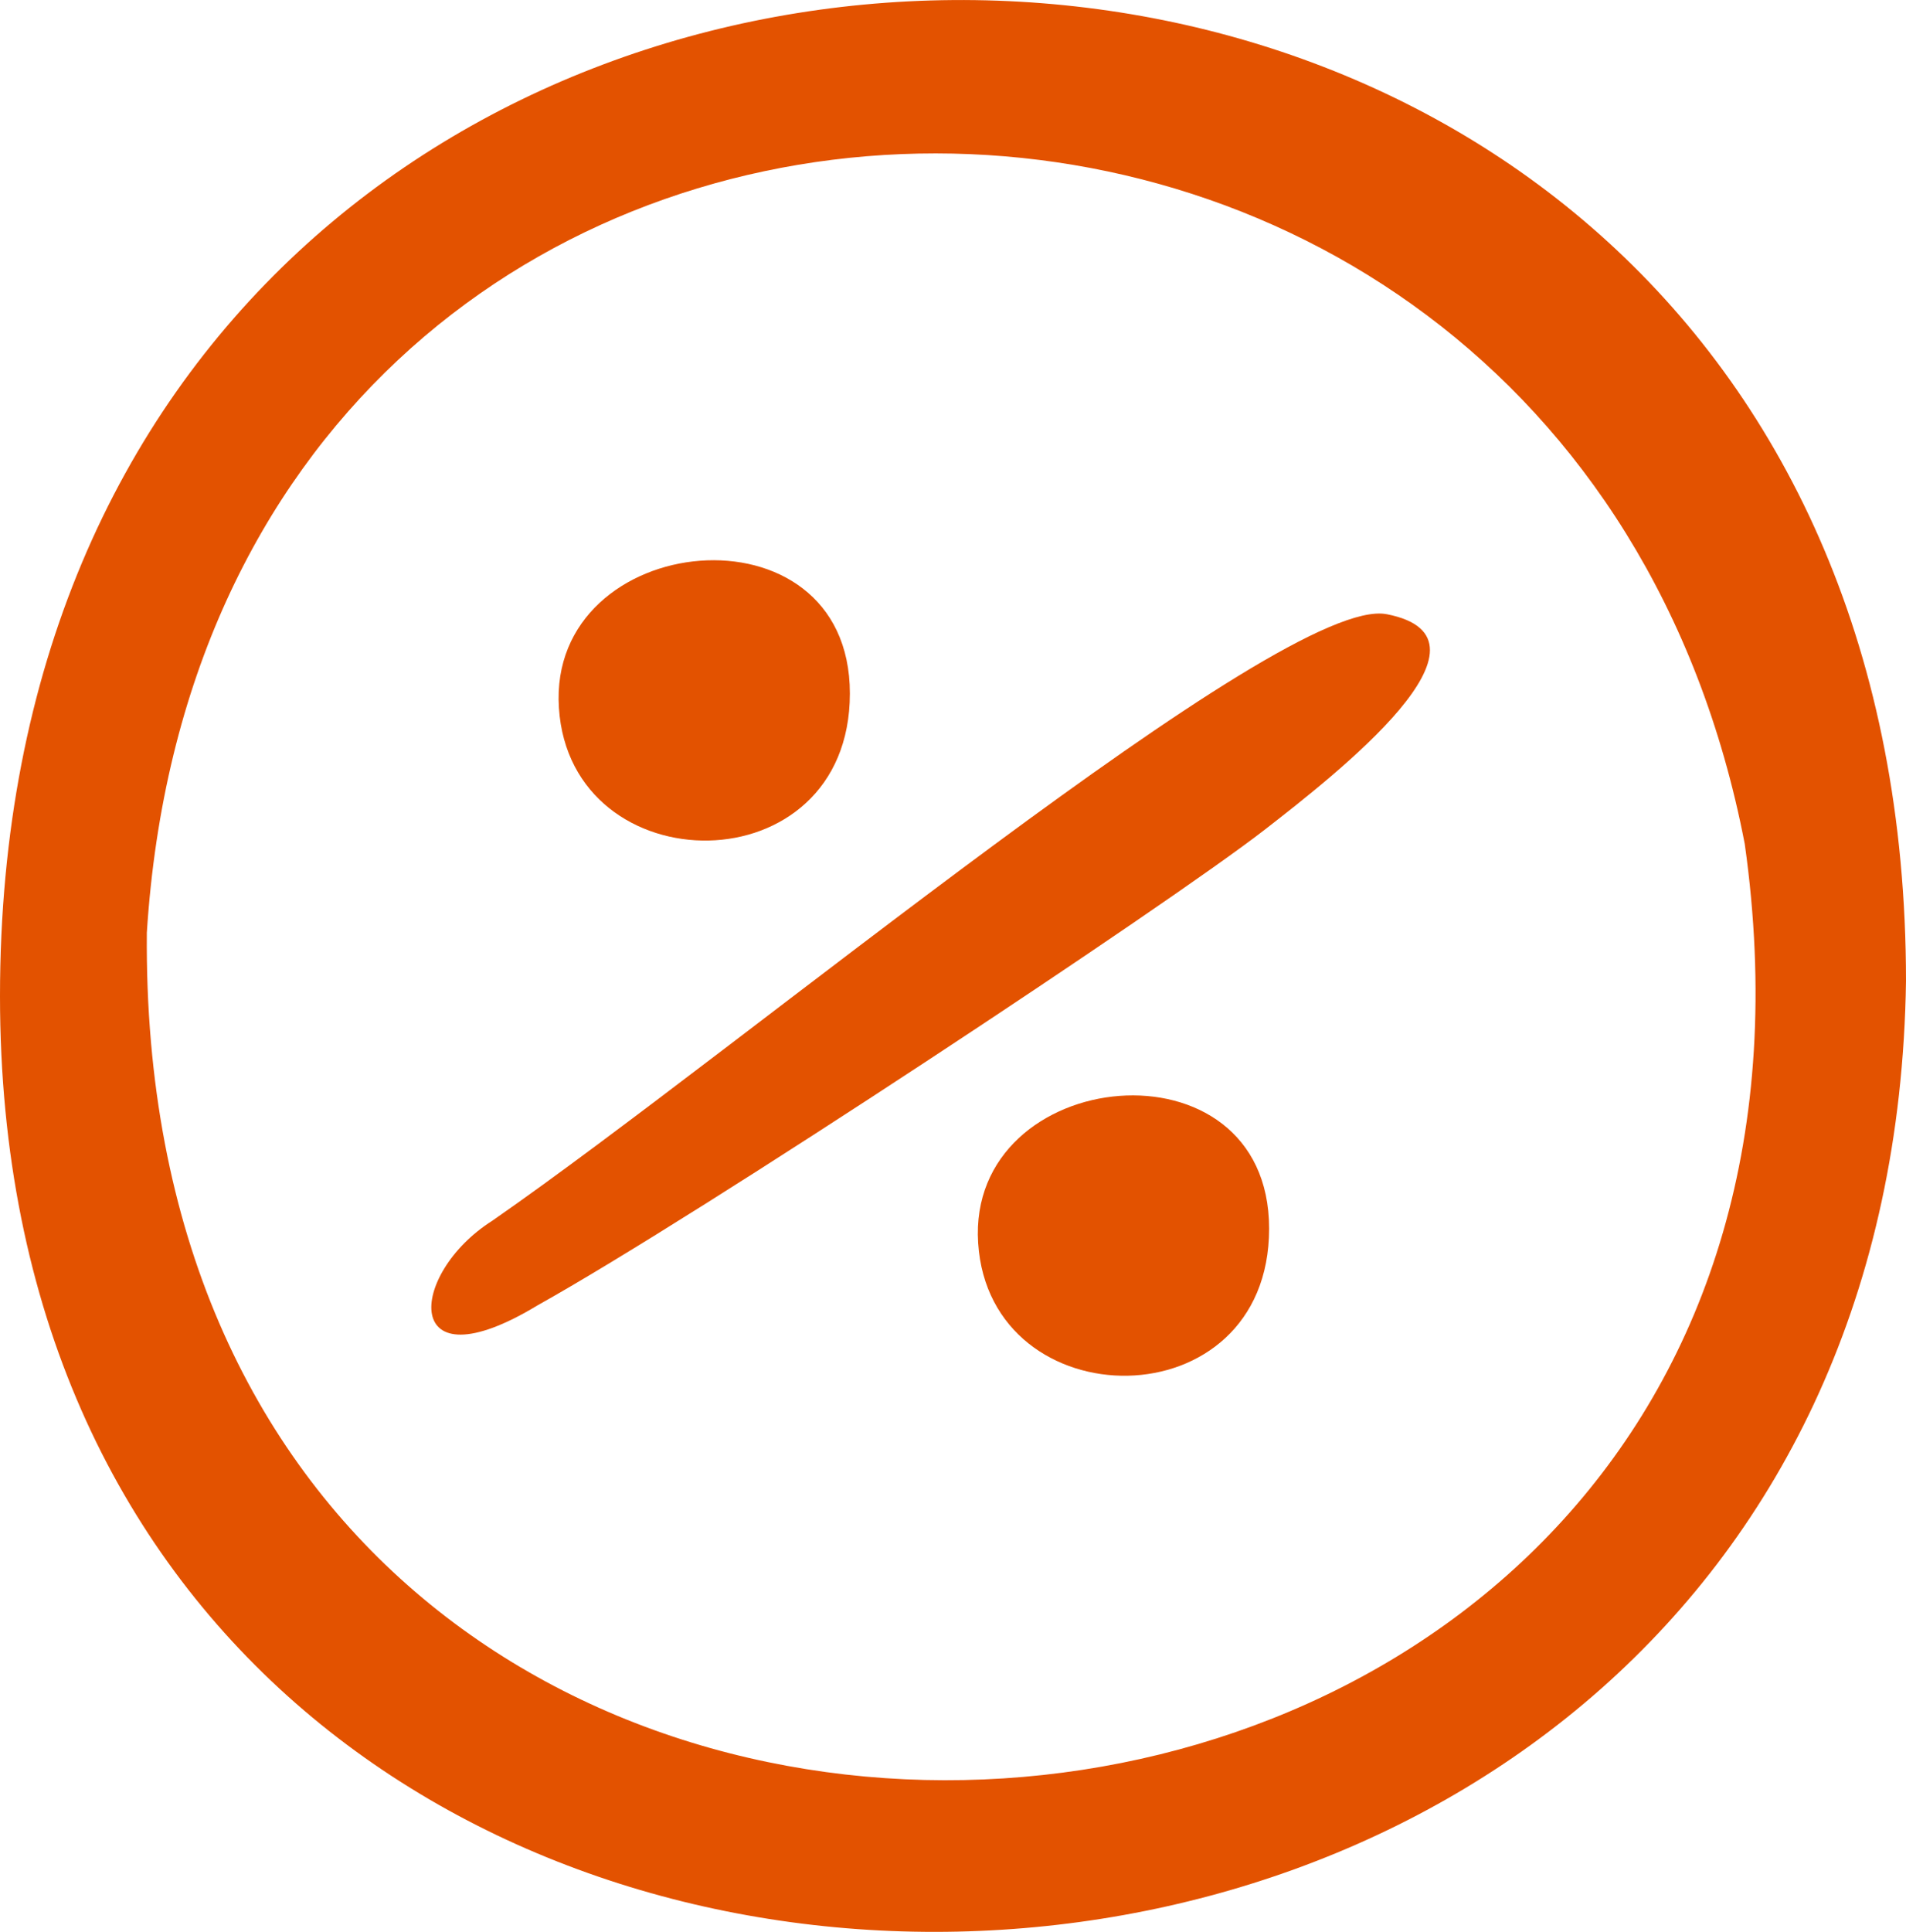 <?xml version="1.0" encoding="utf-8"?>
<svg xmlns="http://www.w3.org/2000/svg" width="76" height="77" viewBox="0 0 76 77" fill="none">
<path d="M55.291 24.48C51.142 23.672 29.592 41.743 19.626 48.657C16.259 50.791 15.983 55.331 21.435 52.026C27.843 48.456 46.554 36.084 50.455 33.05C53.286 30.847 60.23 25.441 55.291 24.479V24.48Z" fill="#E35200"/>
<path d="M39.003 49.541C39.459 56.651 50.605 56.73 50.605 48.969C50.605 41.209 38.544 42.432 39.003 49.541Z" fill="#E35200"/>
<path d="M33.888 27.639C33.888 19.879 21.826 21.102 22.286 28.211C22.742 35.32 33.888 35.399 33.888 27.639Z" fill="#E35200"/>
<path d="M0 39.703C0 90.07 75.289 88.983 76 39.102C76 -13.412 0 -12.85 0 39.703ZM5.855 37.173C8.421 -2.981 62.258 -4.242 69.57 33.636C76.139 80.169 5.433 85.244 5.855 37.173Z" fill="#E35200"/>
</svg>